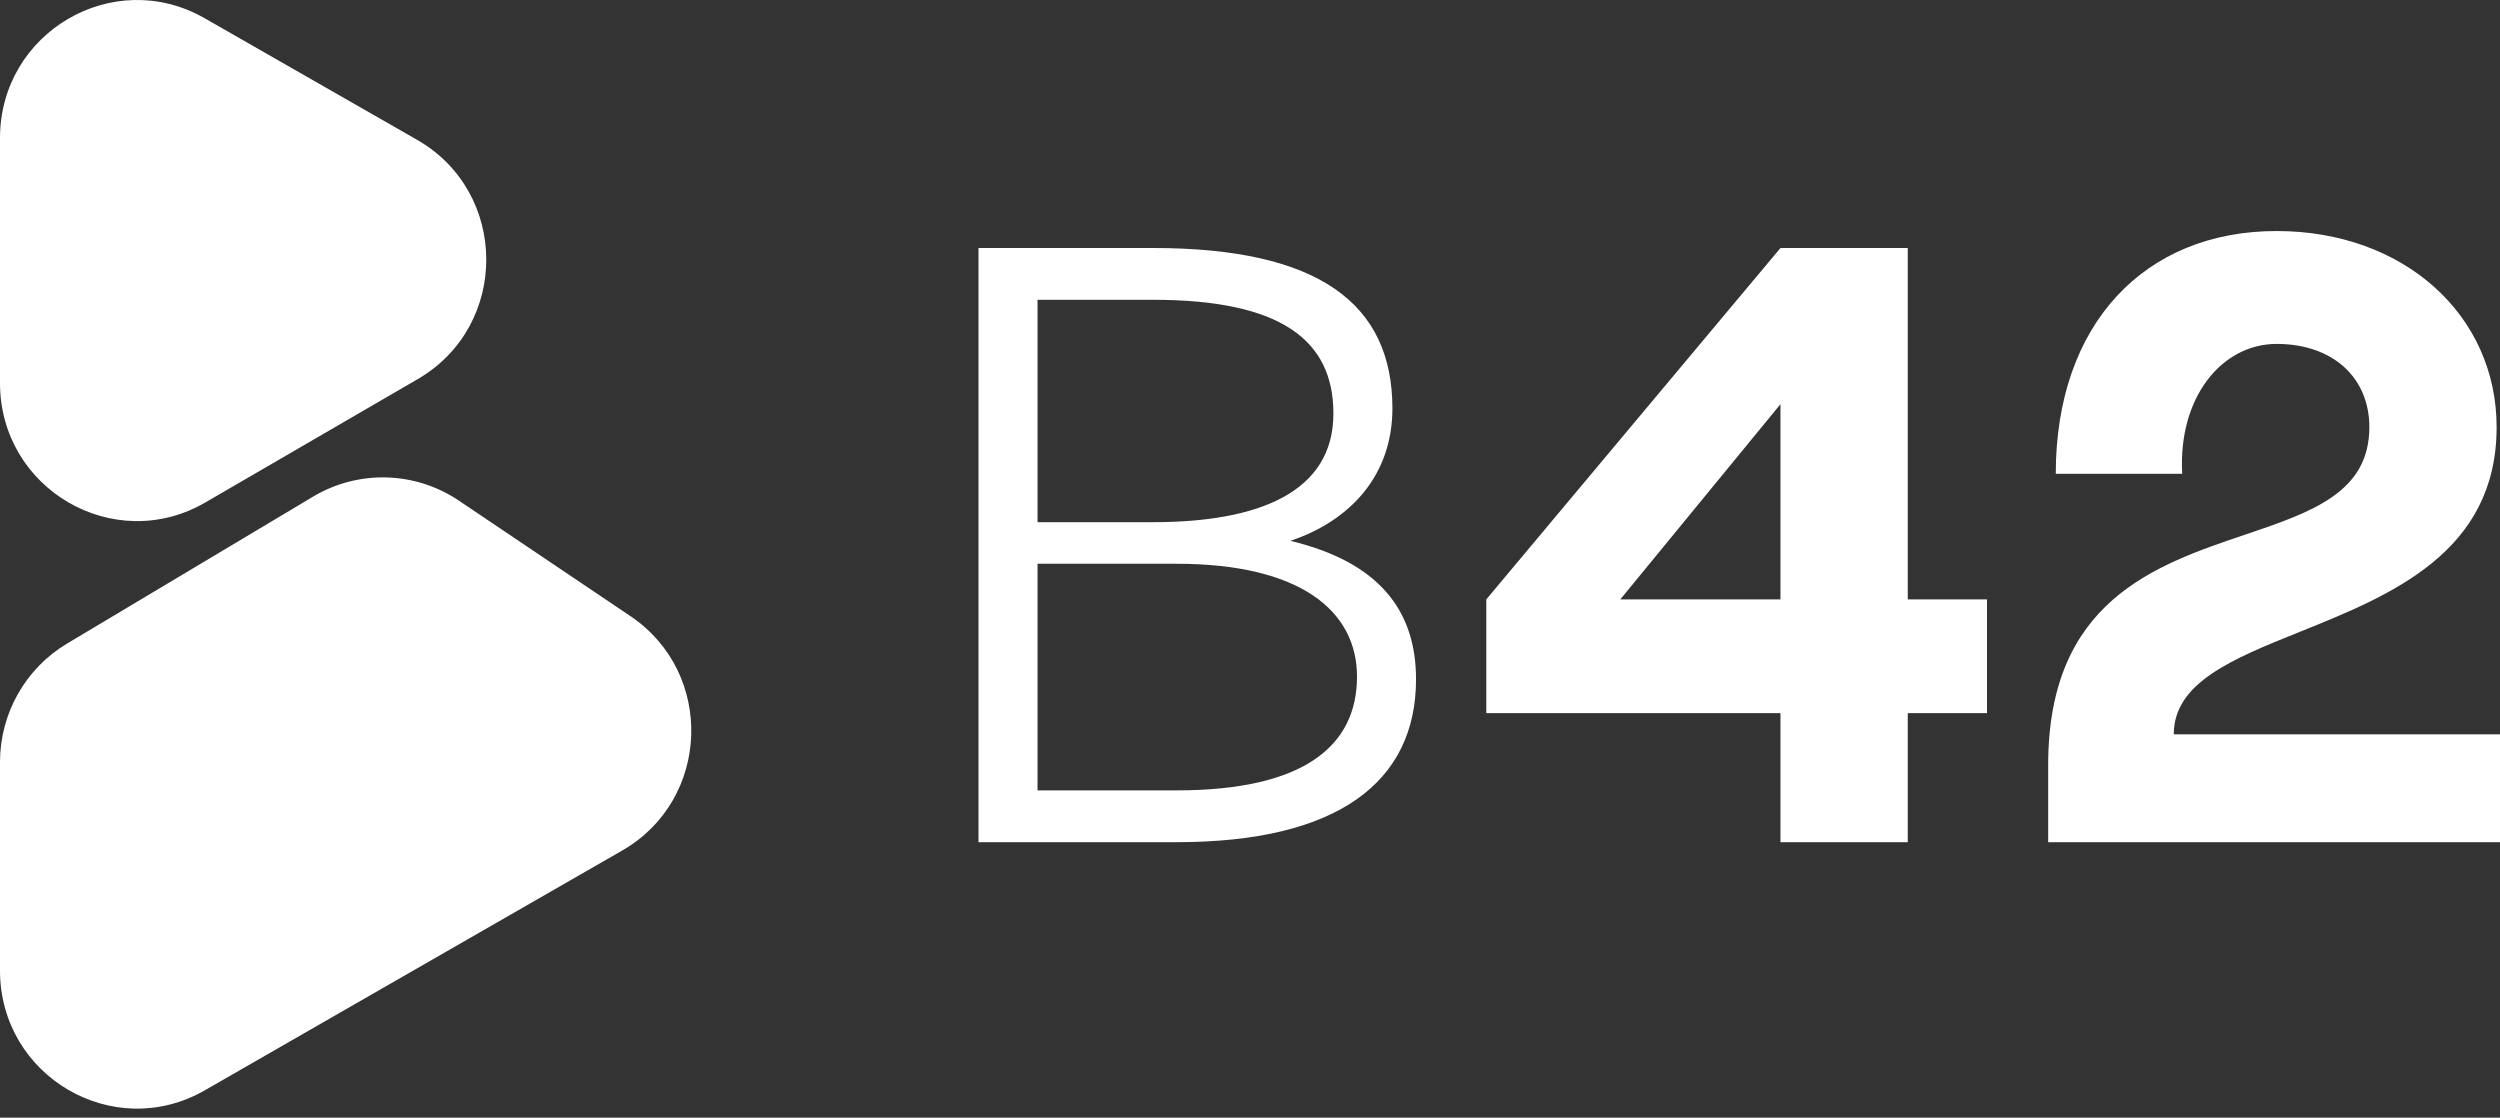 <svg width="85" height="38" viewBox="0 0 85 38" fill="none" xmlns="http://www.w3.org/2000/svg">
<rect x="0" y="0" width="85" height="38" fill="#333333" stroke="none"/>
<g clip-path="url(#clip0_124_10099)">
<path fill-rule="evenodd" clip-rule="evenodd" d="M0 13.023V4.695C0 1.1 3.853 -1.157 6.956 0.619L14.178 4.752C17.307 6.543 17.321 11.078 14.204 12.889L6.983 17.083C3.879 18.887 0 16.631 0 13.023ZM0 32.999V25.913C0 24.257 0.867 22.725 2.281 21.881L10.642 16.887C12.184 15.966 14.114 16.019 15.605 17.023L21.436 20.949C24.312 22.886 24.16 27.192 21.155 28.918L6.963 37.071C3.859 38.853 0 36.597 0 32.999ZM74.195 16.109H69.896C69.896 11.03 72.905 7.855 77.405 7.855C81.733 7.855 84.885 10.712 84.885 14.522C84.885 18.79 81.278 20.241 78.2 21.48C75.907 22.402 73.908 23.207 73.908 24.968H85V28.634H69.638V26.008C69.638 20.442 73.257 19.218 76.328 18.18C78.591 17.415 80.558 16.75 80.558 14.522C80.558 12.848 79.325 11.693 77.405 11.693C75.542 11.693 74.051 13.511 74.195 16.109ZM33.269 28.634H40.005C45.45 28.634 48.145 26.613 48.145 23.093C48.145 20.755 46.883 19.11 43.874 18.389C45.938 17.696 47.342 16.137 47.342 13.887C47.342 10.308 44.82 8.432 39.202 8.432H33.269V28.634ZM35.276 17.754V10.193H39.202C43.53 10.193 45.336 11.549 45.336 14.06C45.336 16.744 42.785 17.754 39.202 17.754H35.276ZM35.276 26.873V19.168H40.005C44.189 19.168 46.138 20.755 46.138 23.006C46.138 25.401 44.275 26.873 40.005 26.873H35.276ZM60.536 28.634H64.864V24.247H67.558V20.38H64.864V8.432H60.536L50.534 20.38V24.247H60.536V28.634ZM55.09 20.38L60.536 13.742V20.38H55.09Z" fill="white"/>
</g>
<defs>
<clipPath id="clip0_124_10099">
<rect width="85" height="37.694" fill="white"/>
</clipPath>
</defs>
</svg>
